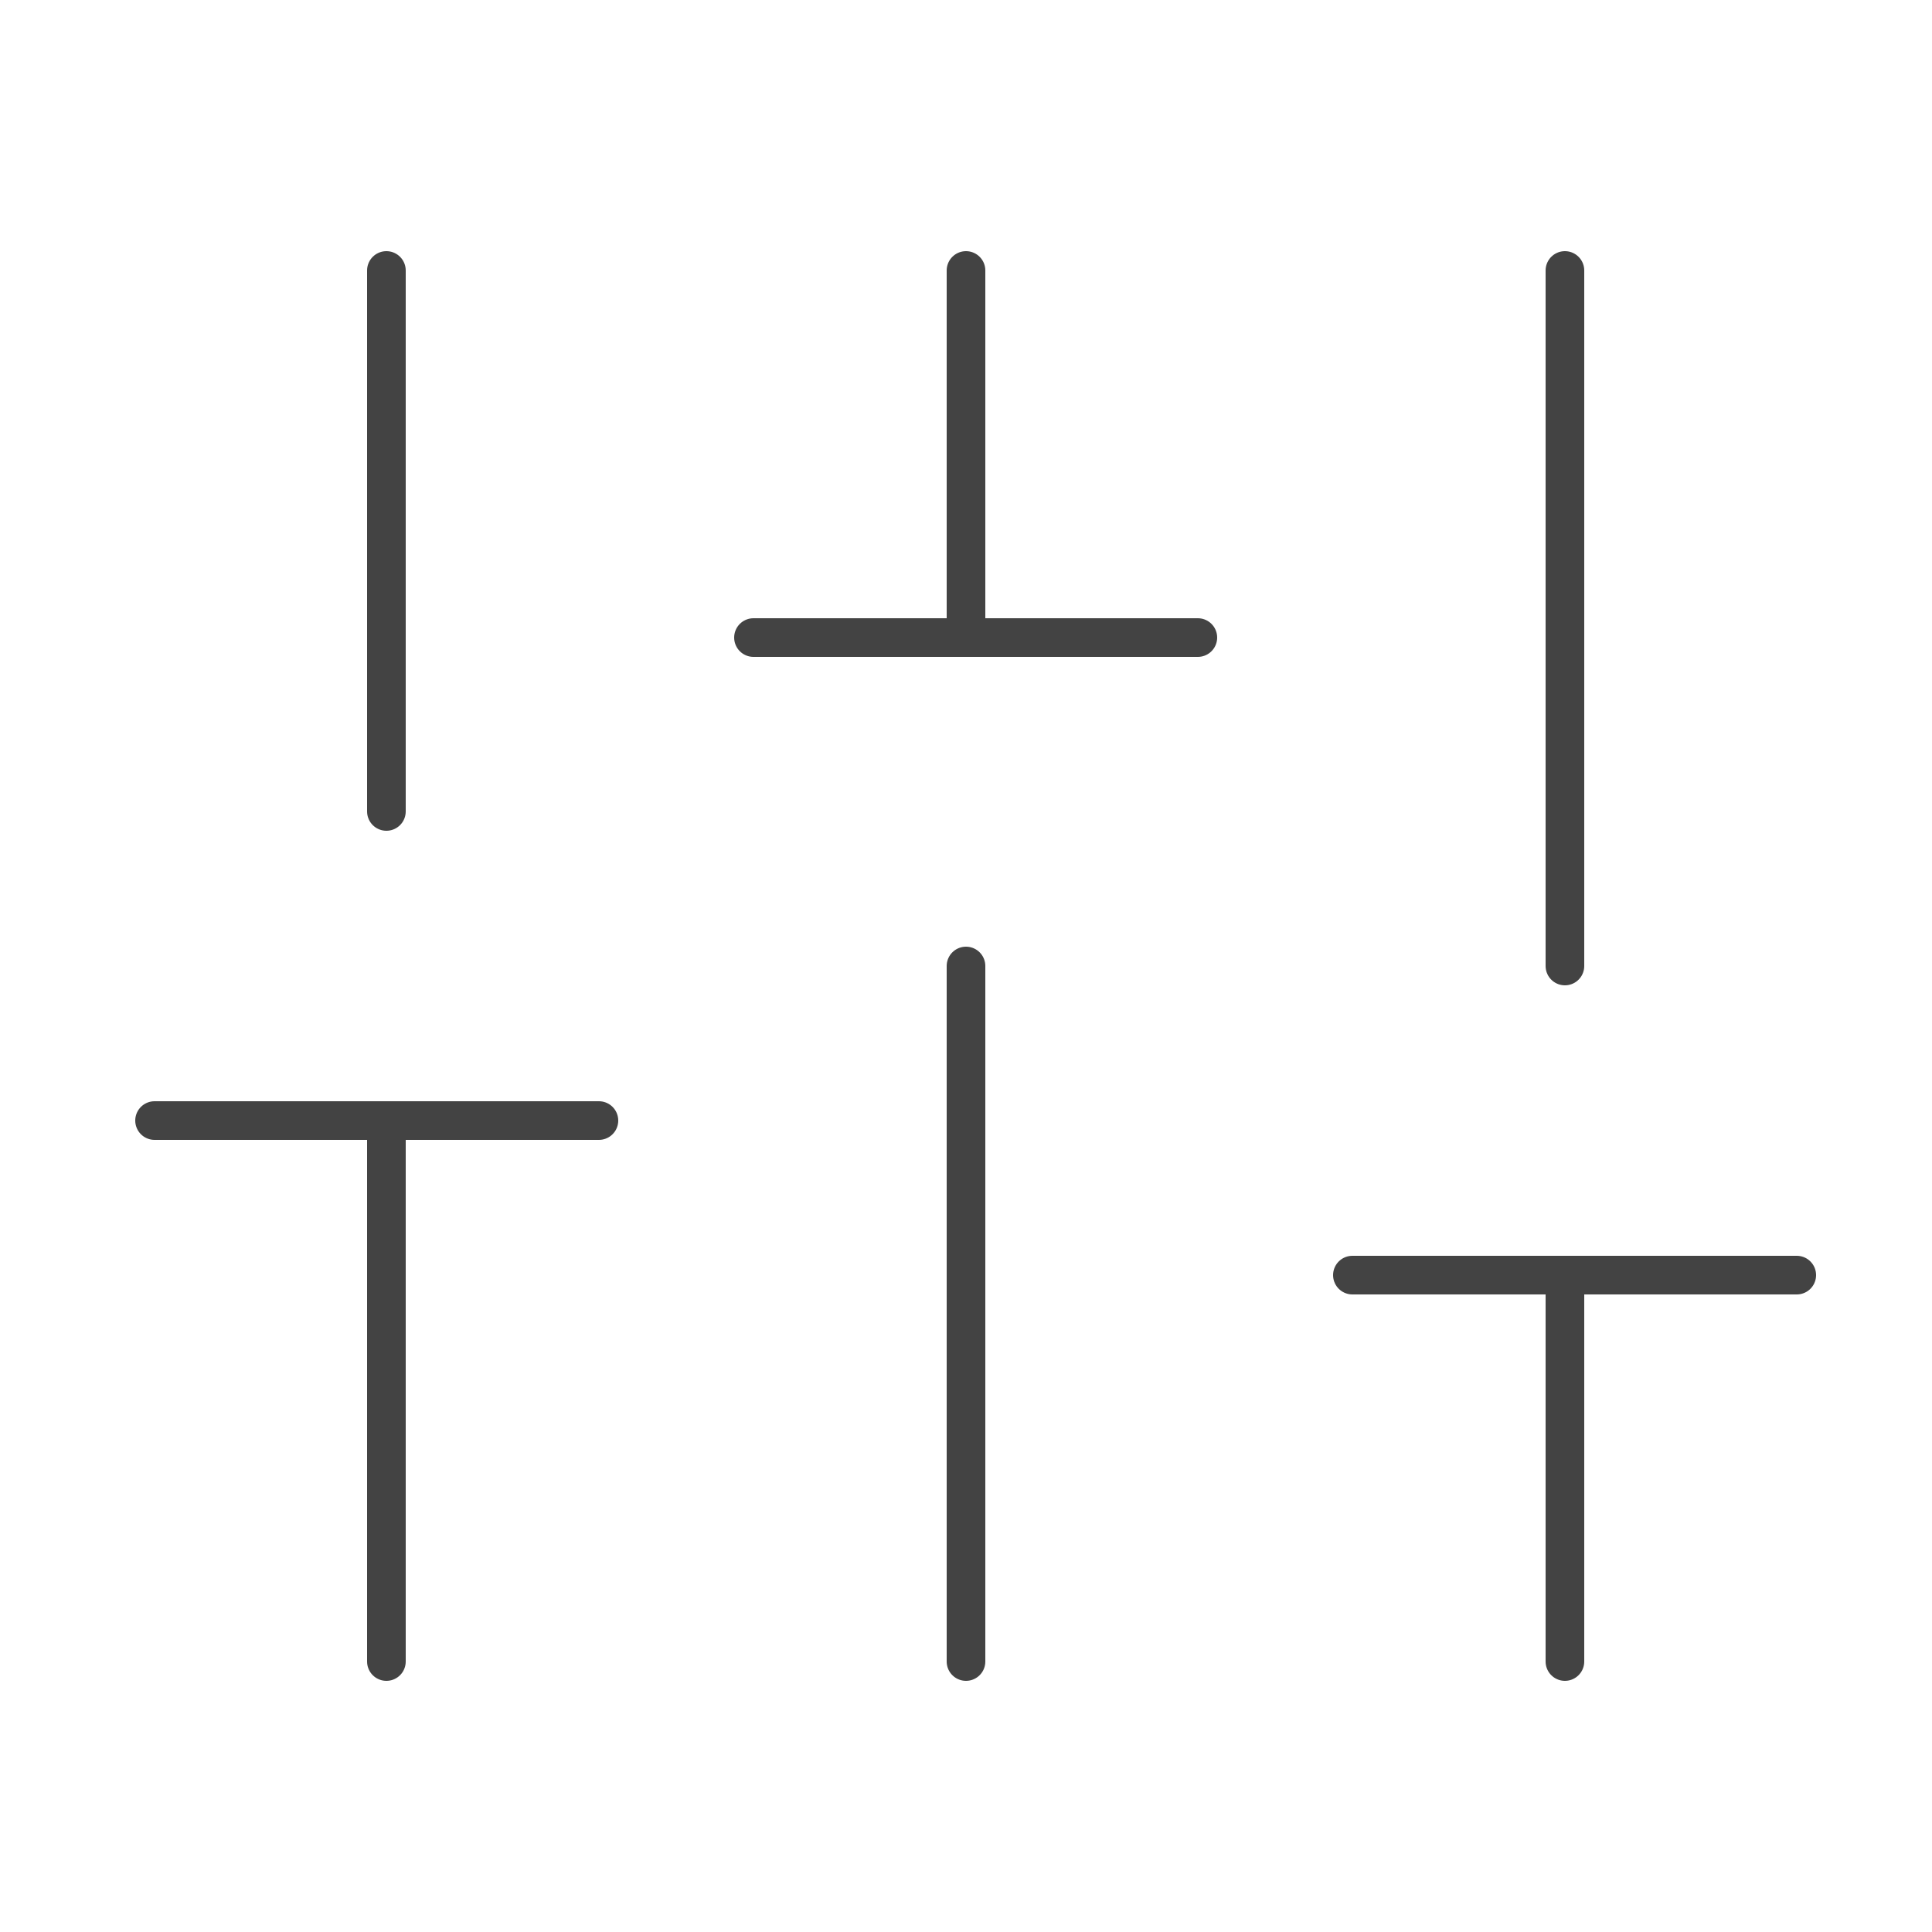 <svg width="100" height="100" viewBox="0 0 100 100" fill="none" xmlns="http://www.w3.org/2000/svg">
<path d="M20 86V58" stroke="#434343" stroke-width="2" stroke-linecap="round" stroke-linejoin="round"/>
<path d="M20 42V14" stroke="#434343" stroke-width="2" stroke-linecap="round" stroke-linejoin="round"/>
<path d="M50 86V50" stroke="#434343" stroke-width="2" stroke-linecap="round" stroke-linejoin="round"/>
<path d="M50 33V14" stroke="#434343" stroke-width="2" stroke-linecap="round" stroke-linejoin="round"/>
<path d="M81 86V66" stroke="#434343" stroke-width="2" stroke-linecap="round" stroke-linejoin="round"/>
<path d="M81 50V14" stroke="#434343" stroke-width="2" stroke-linecap="round" stroke-linejoin="round"/>
<path d="M8 58H31" stroke="#434343" stroke-width="2" stroke-linecap="round" stroke-linejoin="round"/>
<path d="M39 33H62" stroke="#434343" stroke-width="2" stroke-linecap="round" stroke-linejoin="round"/>
<path d="M70 66H93" stroke="#434343" stroke-width="2" stroke-linecap="round" stroke-linejoin="round"/>
</svg>
